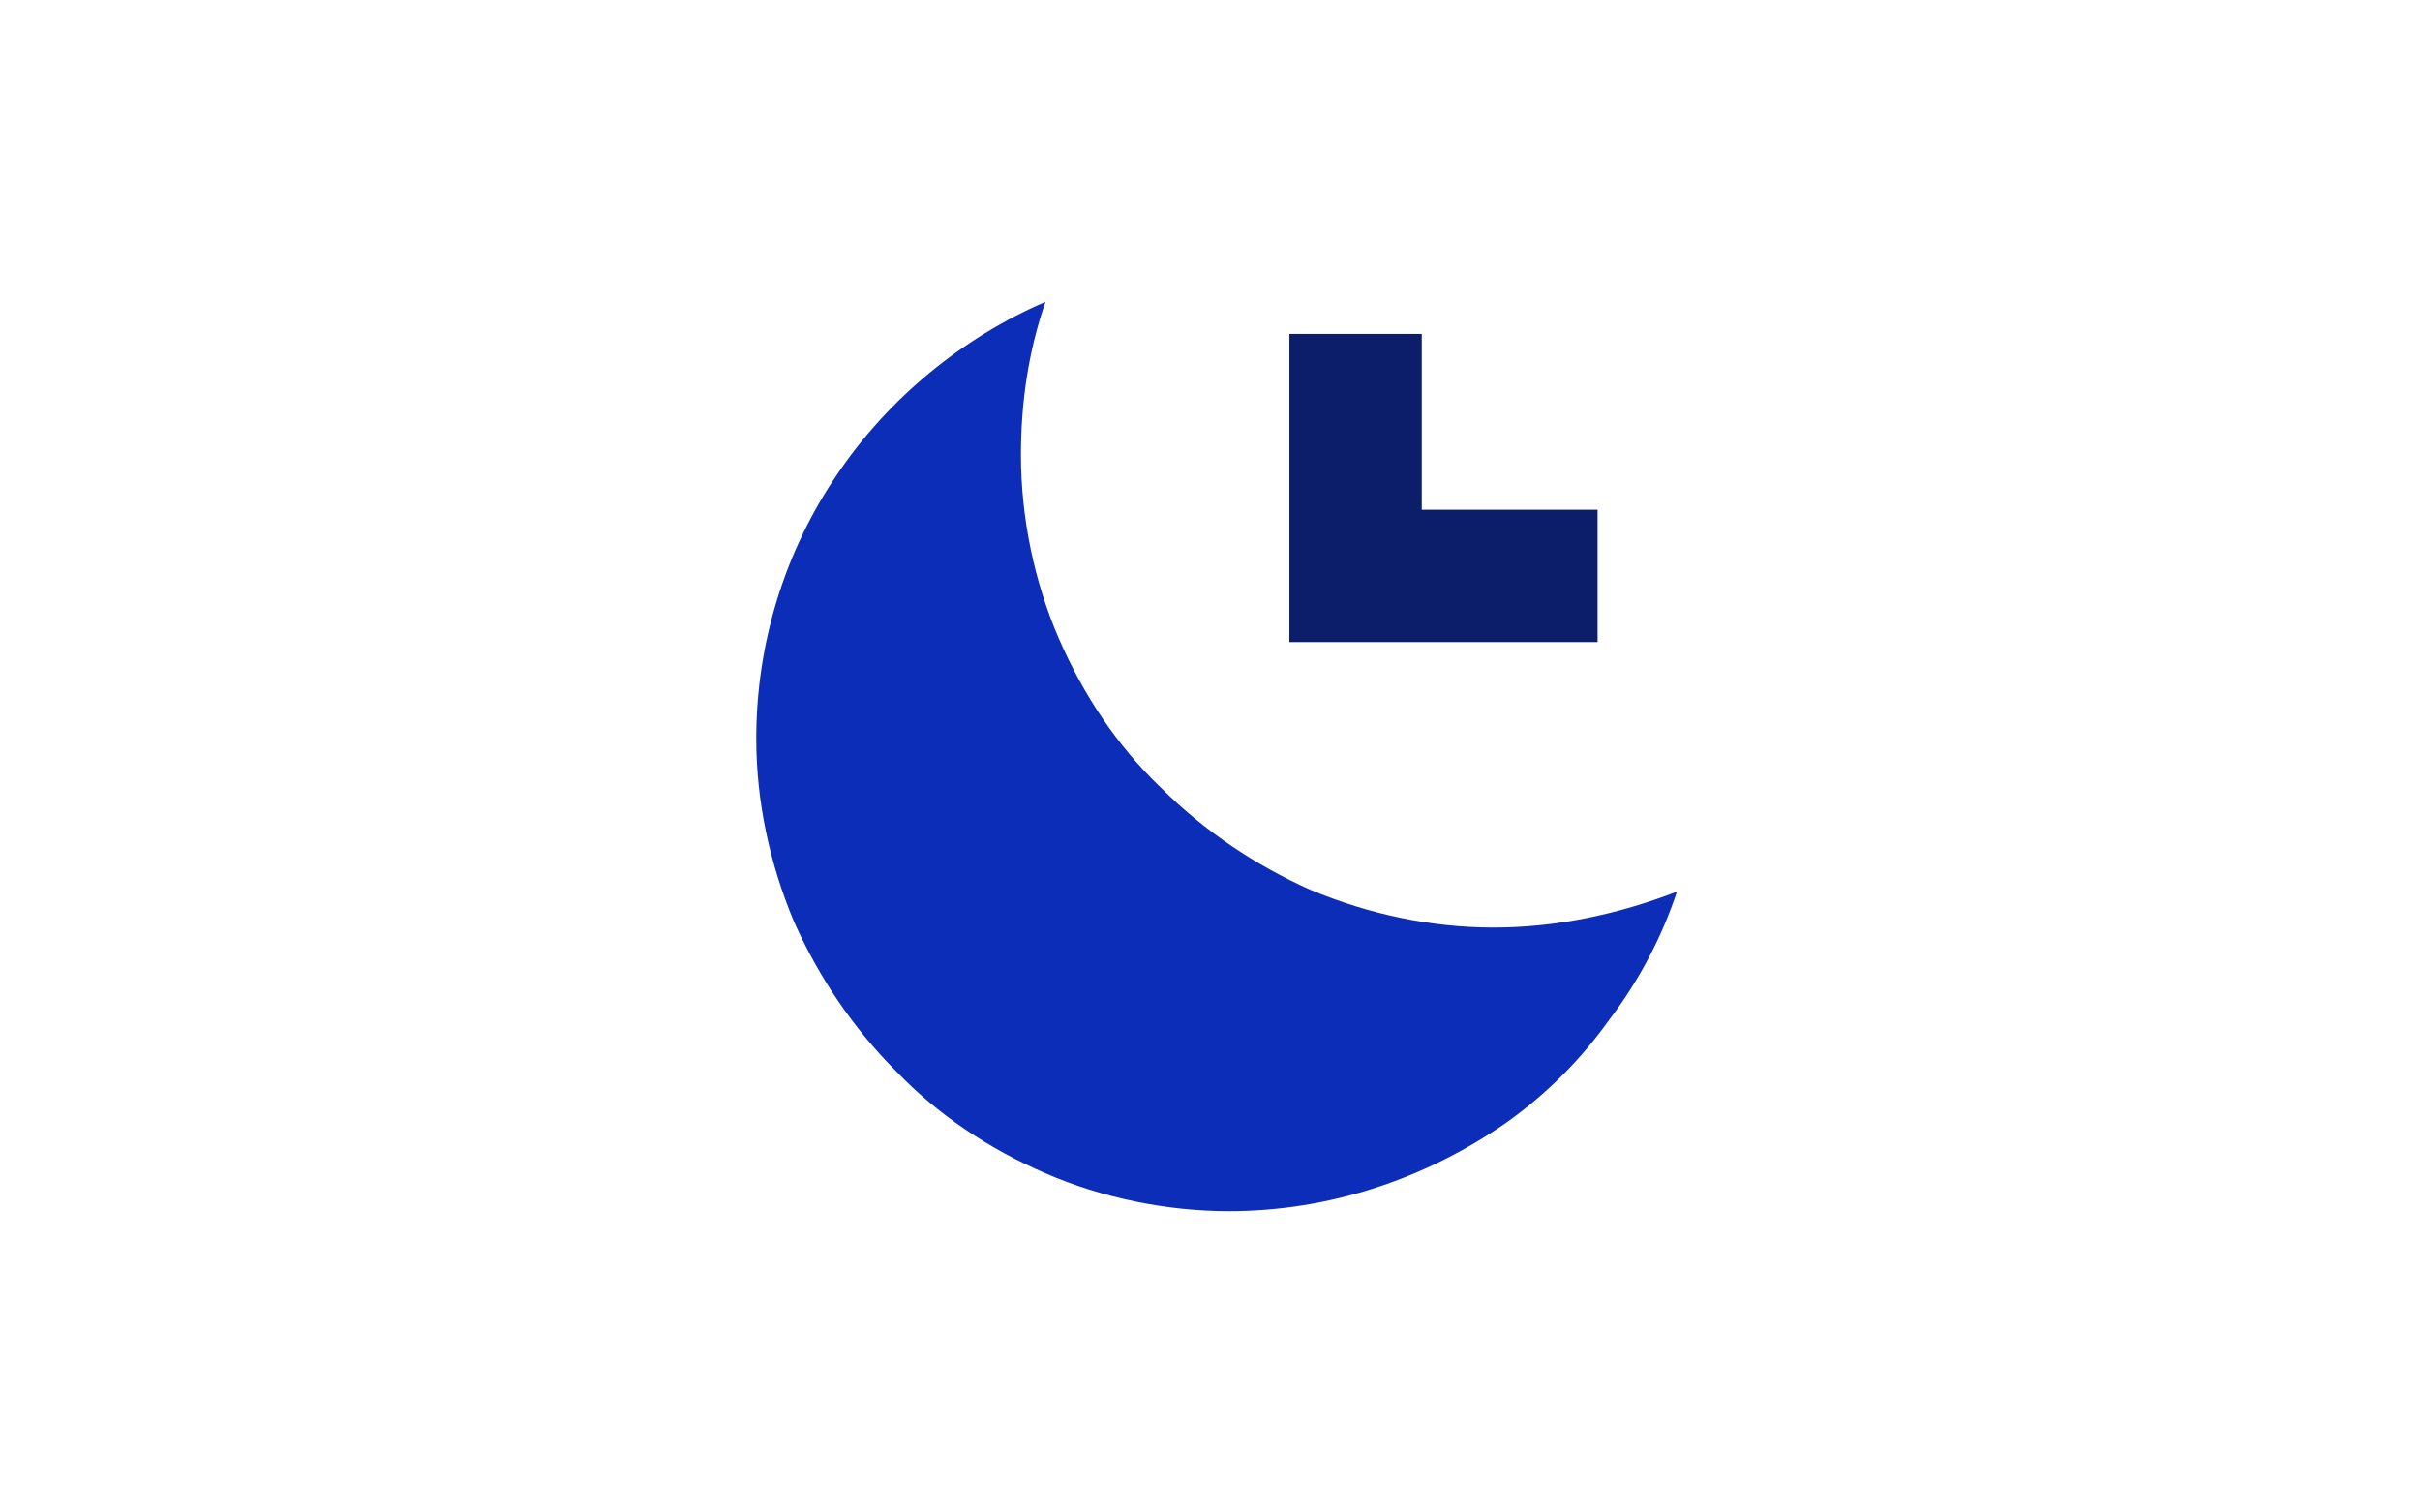 <svg enable-background="new 0 0 128 80" viewBox="0 0 128 80" xmlns="http://www.w3.org/2000/svg"><g transform="translate(-945 -2433.939)"><path d="m1010 2498c-3.3 0-6.7-.7-9.7-2s-5.7-3.1-7.9-5.4c-2.3-2.3-4.1-5-5.4-7.9-1.3-3.1-2-6.4-2-9.7 0-5 1.5-9.9 4.3-14 2.7-4 6.6-7.2 11-9.1-.9 2.6-1.3 5.3-1.3 8.1 0 3.3.7 6.7 2 9.7s3.1 5.7 5.4 7.9c2.3 2.3 5 4.1 7.9 5.4 3.1 1.3 6.4 2 9.7 2s6.6-.7 9.7-1.9c-.8 2.4-2 4.7-3.6 6.8-1.5 2.1-3.3 3.9-5.4 5.4-4.3 3-9.4 4.7-14.7 4.7z" fill="#0c2db7"/><path d="m1029.5 2467.9h-16.3v-16.3h7v9.3h9.3z" fill="#0c1e69"/></g><path d="m25 12h78v56h-78z" fill="none"/></svg>